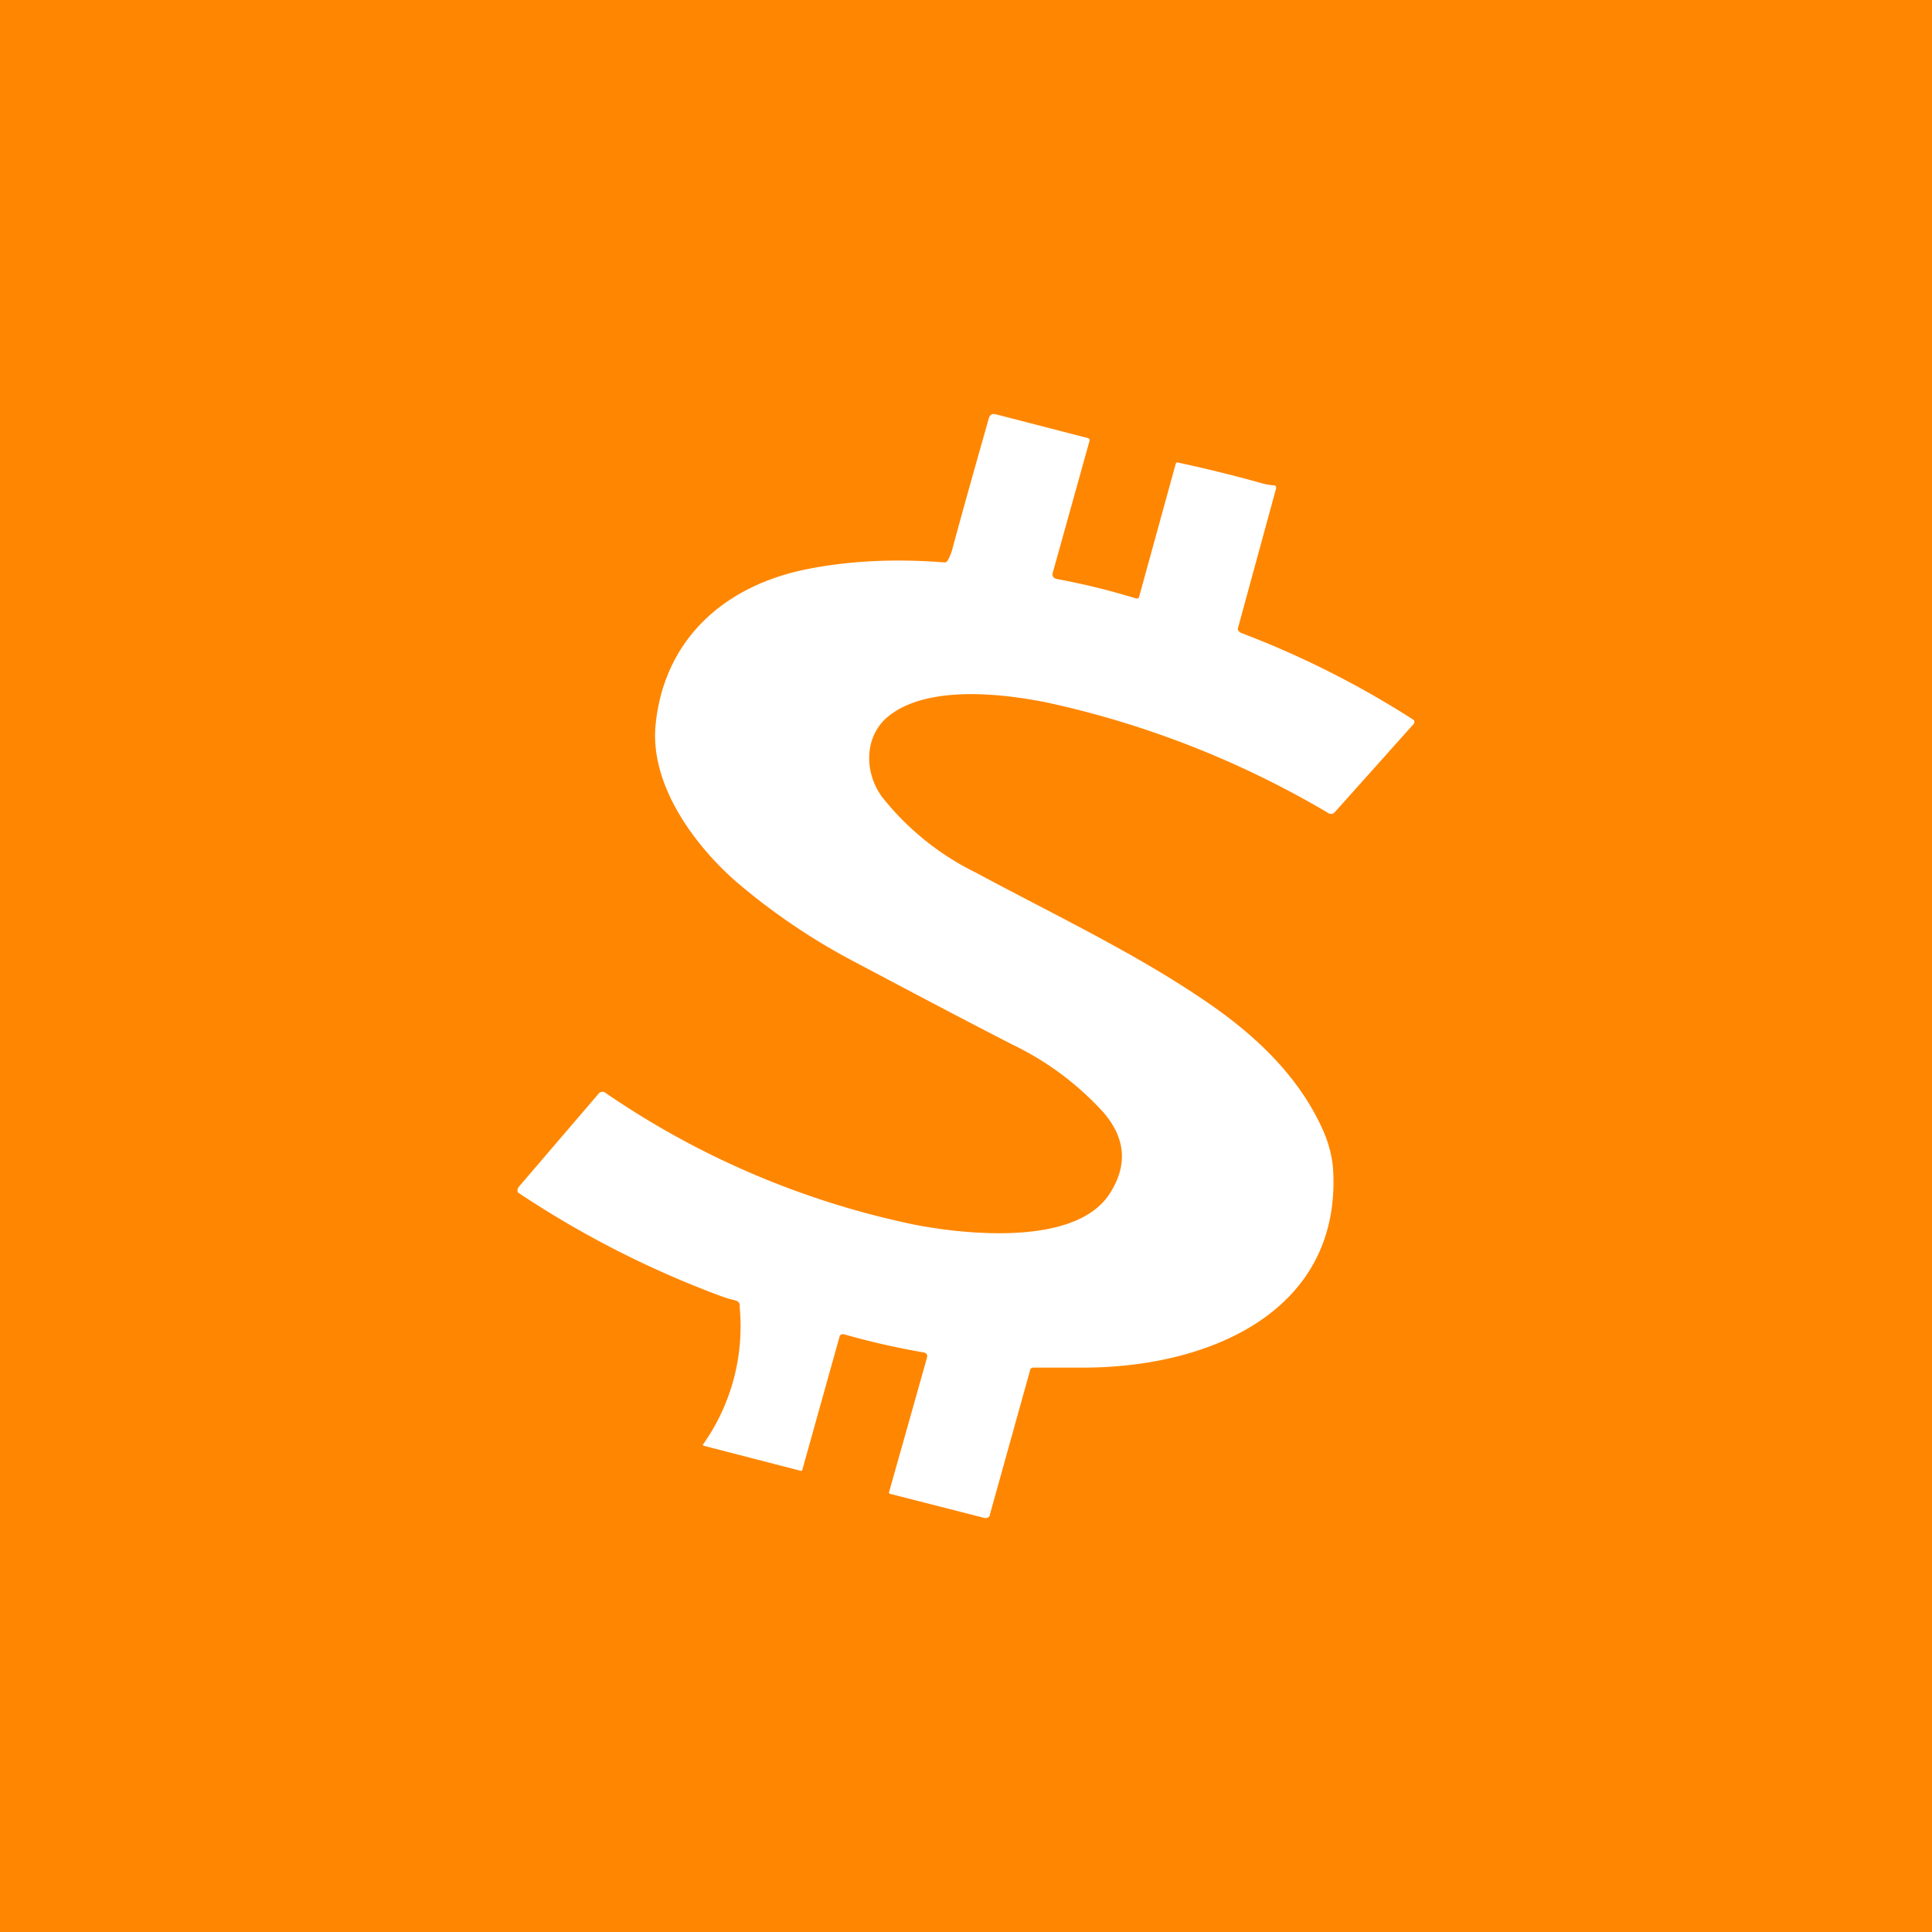 <svg width="56" height="56" viewBox="0 0 56 56" xmlns="http://www.w3.org/2000/svg"><path fill="#FF8600" d="M0 0h56v56H0z"/><path d="M26.77 39.2a22 22 0 0 1-2.29-.52c-.08-.02-.13 0-.15.08l-1.07 3.83c0 .04-.03.05-.06.04l-2.79-.72a.07.07 0 0 1-.04-.03 5.92 5.92 0 0 0 1.07-3.99c.02-.1-.03-.18-.14-.2a3.84 3.84 0 0 1-.48-.15 28.41 28.41 0 0 1-5.8-2.97.14.14 0 0 1 .01-.16l2.33-2.72a.14.14 0 0 1 .18-.02 24.66 24.66 0 0 0 8.98 3.83c1.5.29 4.68.62 5.65-.91.52-.81.46-1.59-.18-2.34a8.61 8.61 0 0 0-2.66-1.98c-1.52-.78-3.03-1.58-4.54-2.38a18.5 18.5 0 0 1-3.47-2.35c-1.25-1.1-2.47-2.82-2.32-4.5.22-2.35 1.8-3.95 4.19-4.5 1.23-.27 2.62-.36 4.17-.24a.1.1 0 0 0 .1-.04c.06-.1.11-.22.14-.33.34-1.26.7-2.53 1.06-3.8.03-.11.1-.15.21-.12l2.67.69.04.03v.05l-1.07 3.84a.13.13 0 0 0 .06.14l.05.02a20.53 20.53 0 0 1 2.32.57.1.1 0 0 0 .07-.03l.01-.03 1.06-3.85.03-.04a40.97 40.97 0 0 1 2.44.6 1.74 1.74 0 0 0 .4.07.08.08 0 0 1 .04.05v.03l-1.1 4.03c-.02.03-.01.06 0 .1l.07.06a27.03 27.03 0 0 1 5.02 2.53.1.1 0 0 1 0 .11l-2.28 2.55a.16.16 0 0 1-.1.06c-.04 0-.08 0-.11-.03a27.44 27.44 0 0 0-8.11-3.19c-1.47-.3-3.55-.49-4.64.4-.7.58-.69 1.62-.18 2.32a7.88 7.88 0 0 0 2.72 2.2c2.23 1.2 4.57 2.31 6.59 3.68 1.49 1 2.8 2.23 3.5 3.84.15.35.24.71.27 1.07.25 4.09-3.51 5.72-7.1 5.76h-1.58c-.05 0-.09.02-.1.07l-1.17 4.2c0 .03-.02.06-.05.07a.13.13 0 0 1-.1.02l-2.74-.7a.05.05 0 0 1-.03-.02.05.05 0 0 1 0-.03l1.1-3.9c.02-.09-.02-.13-.1-.15Z" fill="#fff"/></svg>